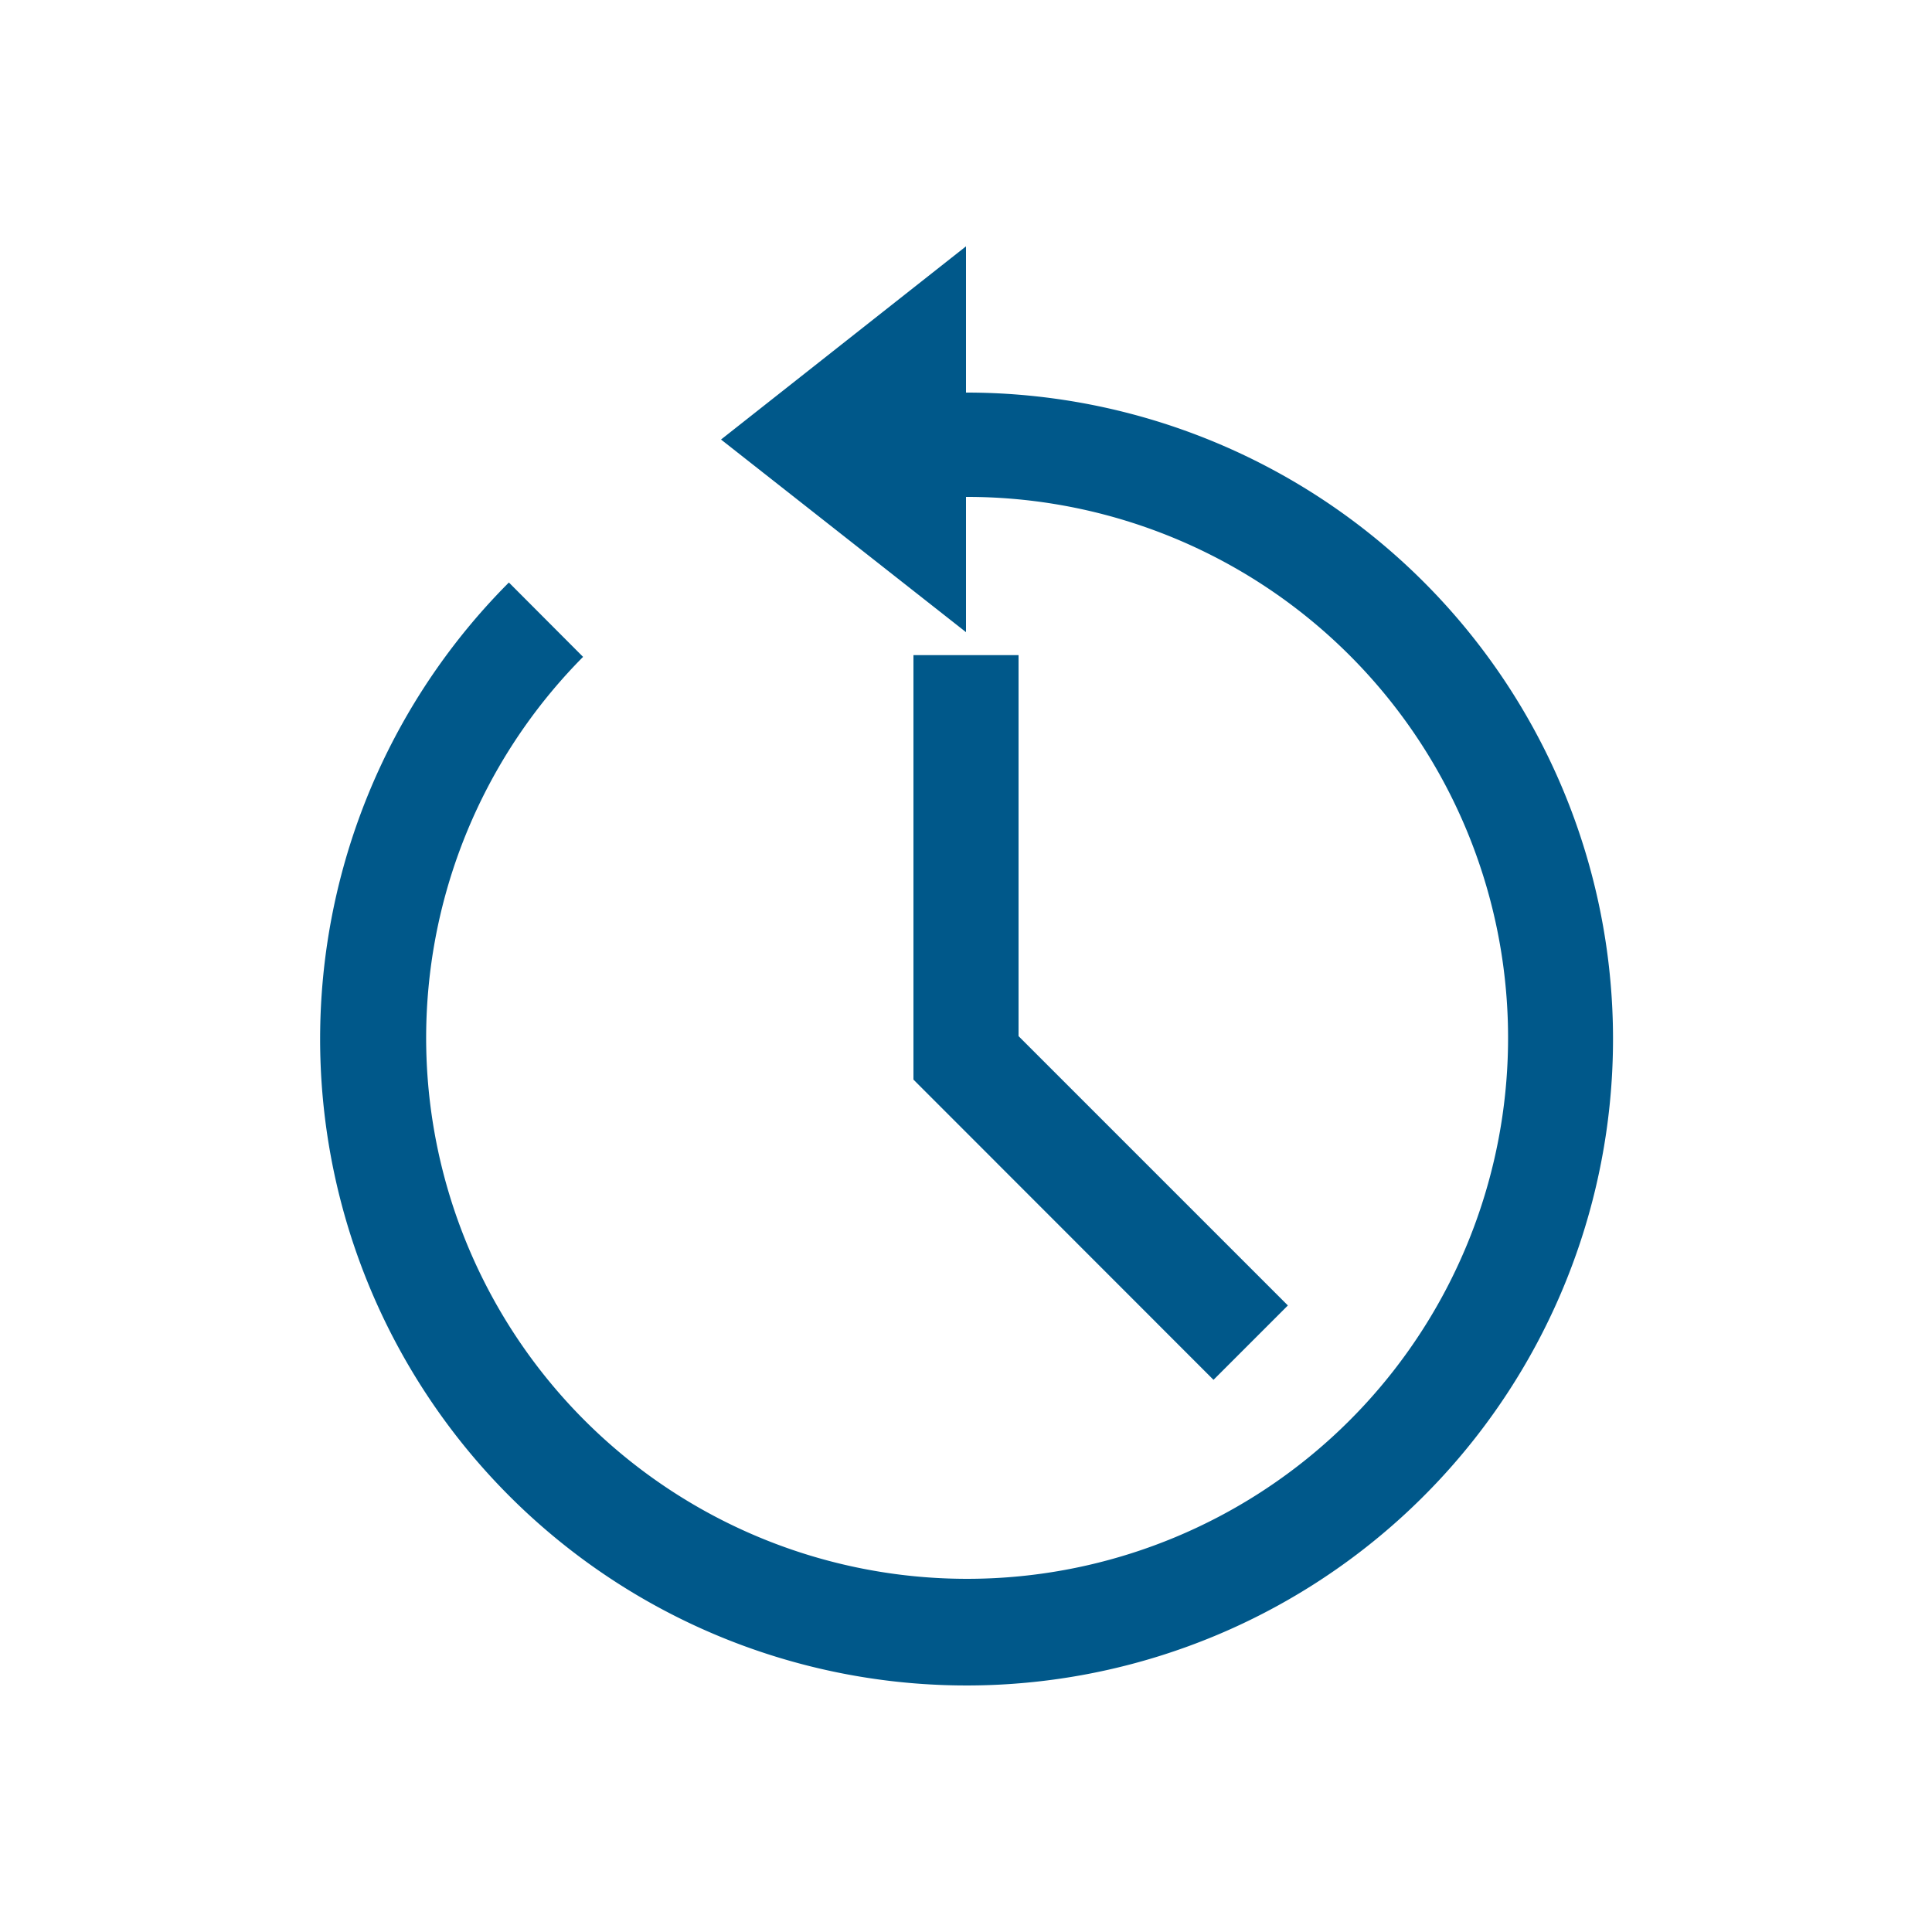<svg xmlns="http://www.w3.org/2000/svg" width="100" height="100" viewBox="0 0 100 100"><defs><style>.cls-1,.cls-2{fill:#00588a;}.cls-1{opacity:0;}</style></defs><title>product_icon1</title><g id="レイヤー_2" data-name="レイヤー 2"><g id="レイヤー_1-2" data-name="レイヤー 1"><rect class="cls-1" width="100" height="100"/><polygon class="cls-2" points="47.28 33.91 47.28 55.88 62.81 71.42 66.66 67.57 52.72 53.63 52.72 33.91 47.28 33.91"/><path class="cls-2" d="M50,20.32V12.75l-12.68,10L50,32.72v-7A28,28,0,1,1,30.18,34l-3.84-3.85A33.46,33.46,0,1,0,50,20.32Z"/></g></g></svg>